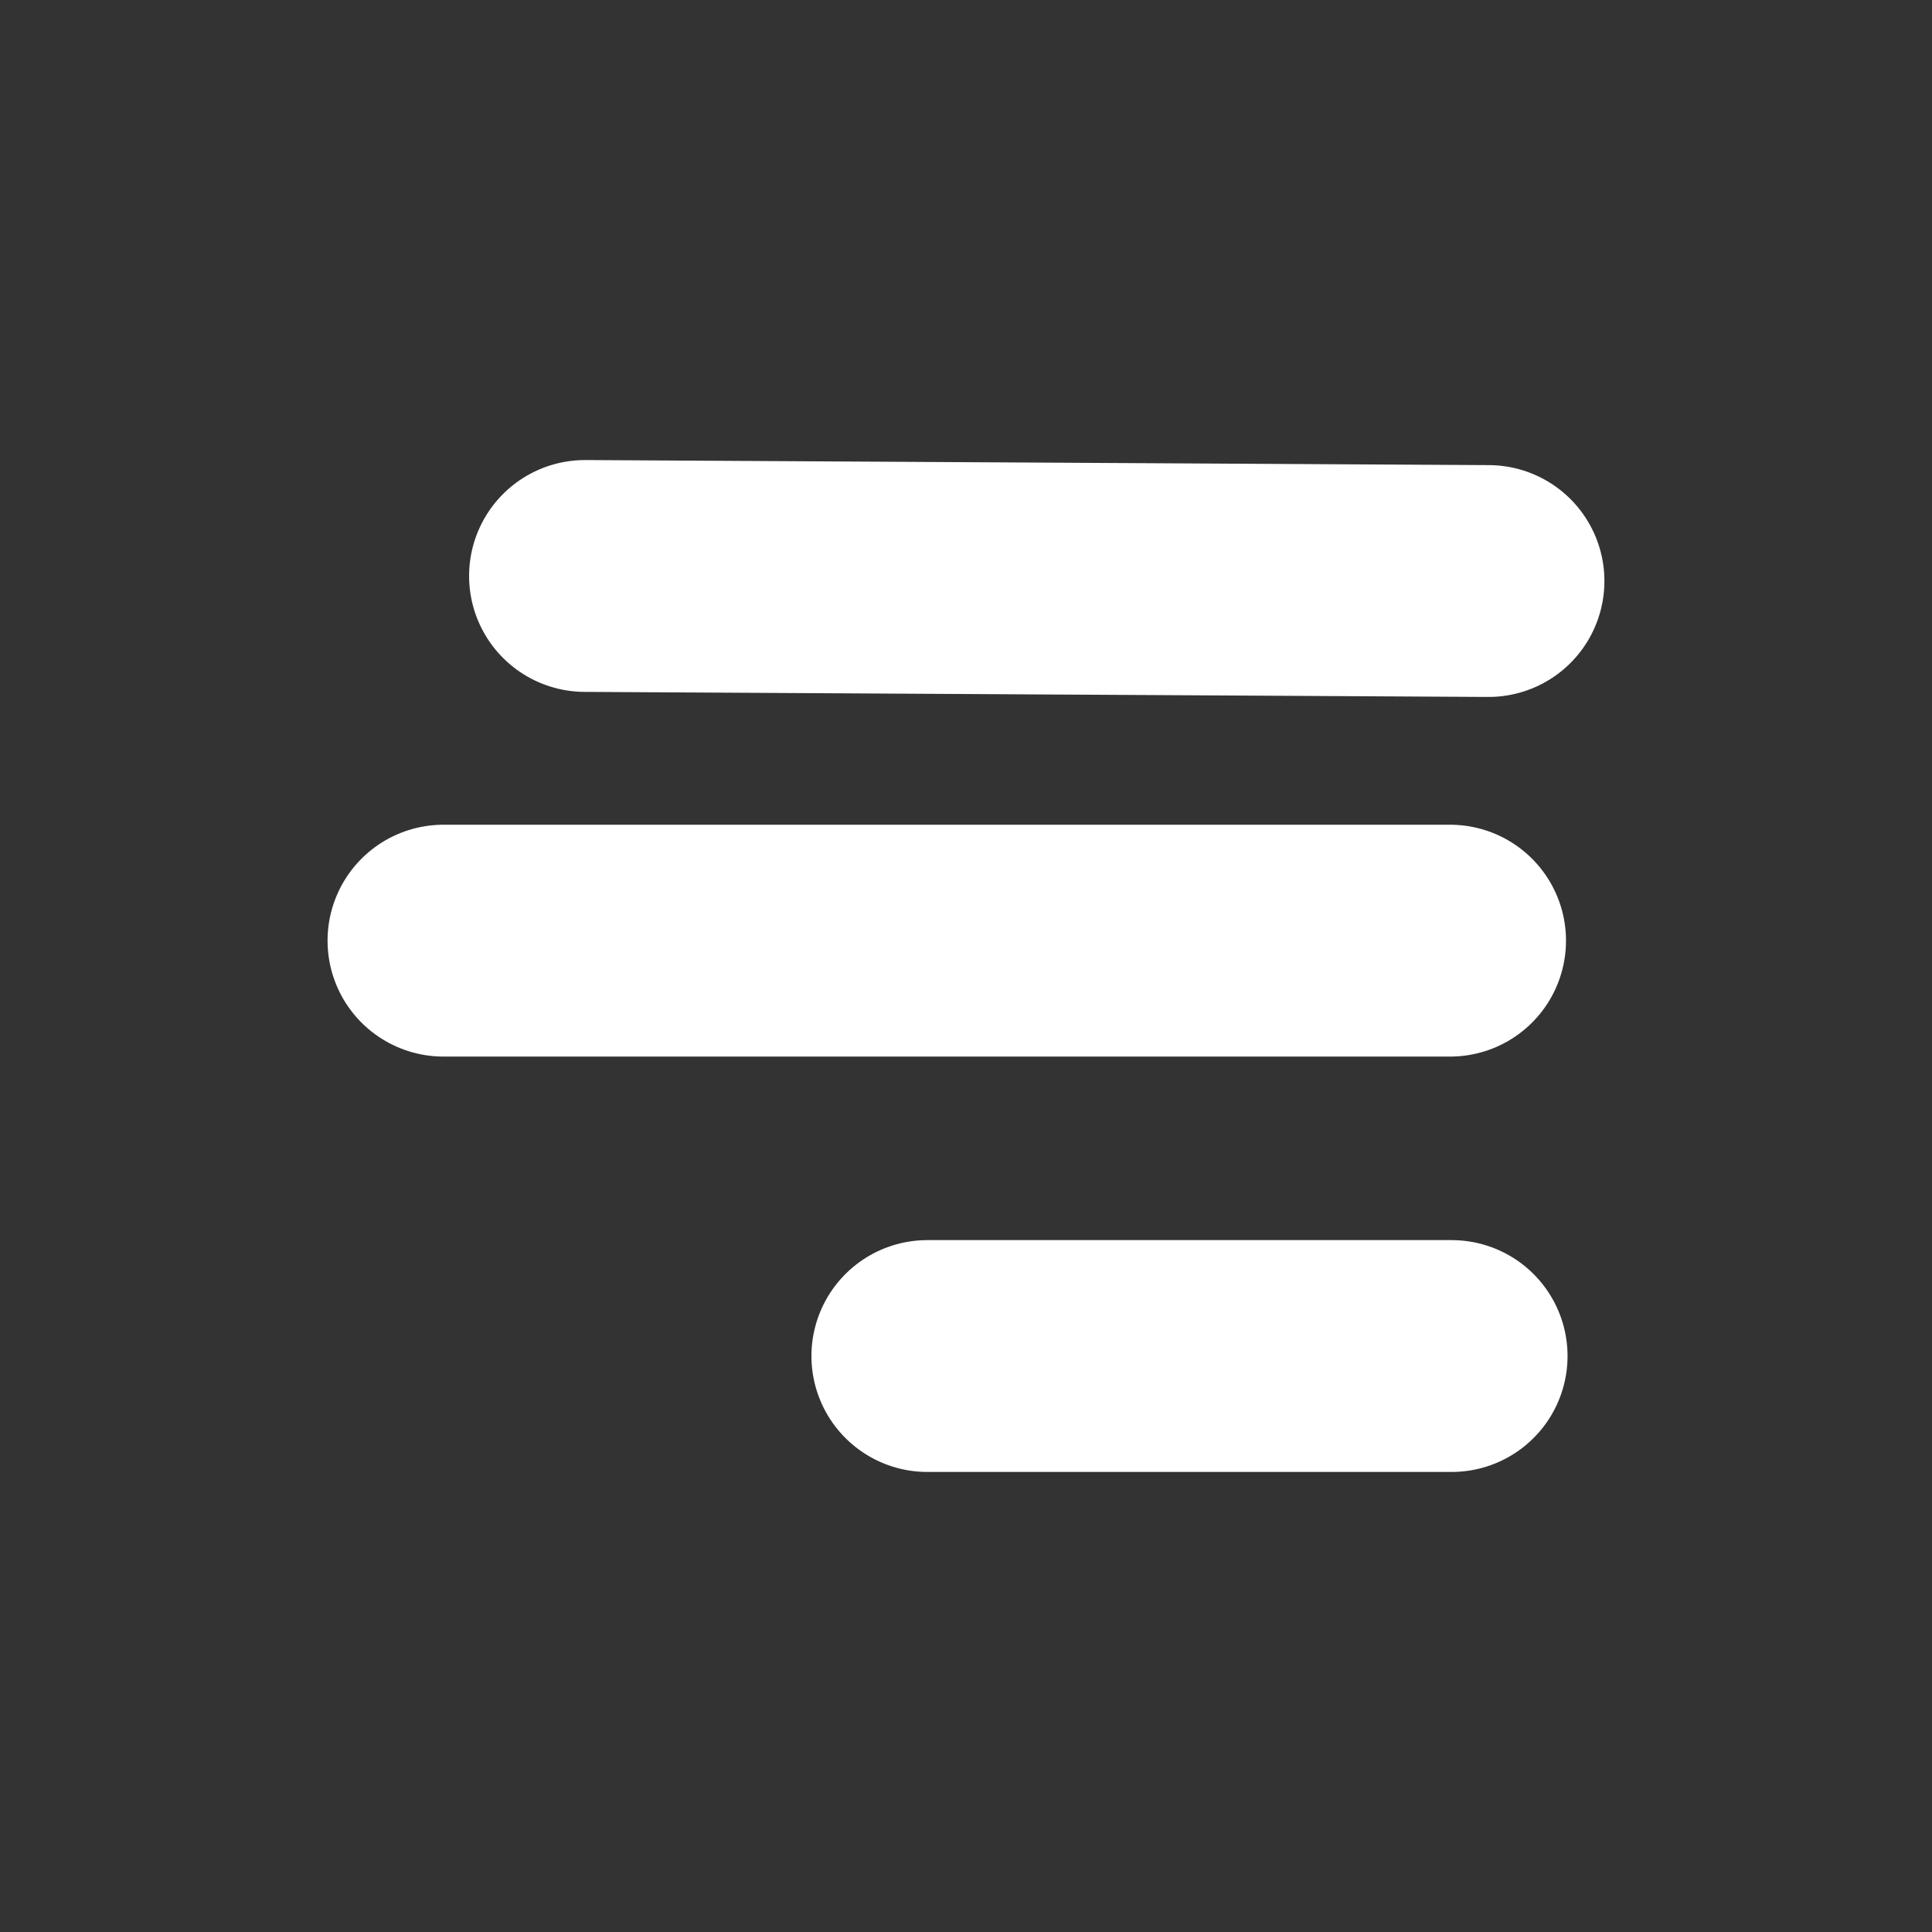 <svg width="50" height="50" viewBox="0 0 50 50" fill="none" xmlns="http://www.w3.org/2000/svg">
<rect x="0" y="0" width="50" height="50" fill="#333333" stroke="none"/>
<path d="M15.14 14.906L38.522 15.037" stroke="white" stroke-width="6" stroke-linecap="round"/>
<path d="M24 35.094H37.568" stroke="white" stroke-width="6" stroke-linecap="round"/>
<path d="M11.477 24.344H37.528" stroke="white" stroke-width="6" stroke-linecap="round"/>
</svg>
